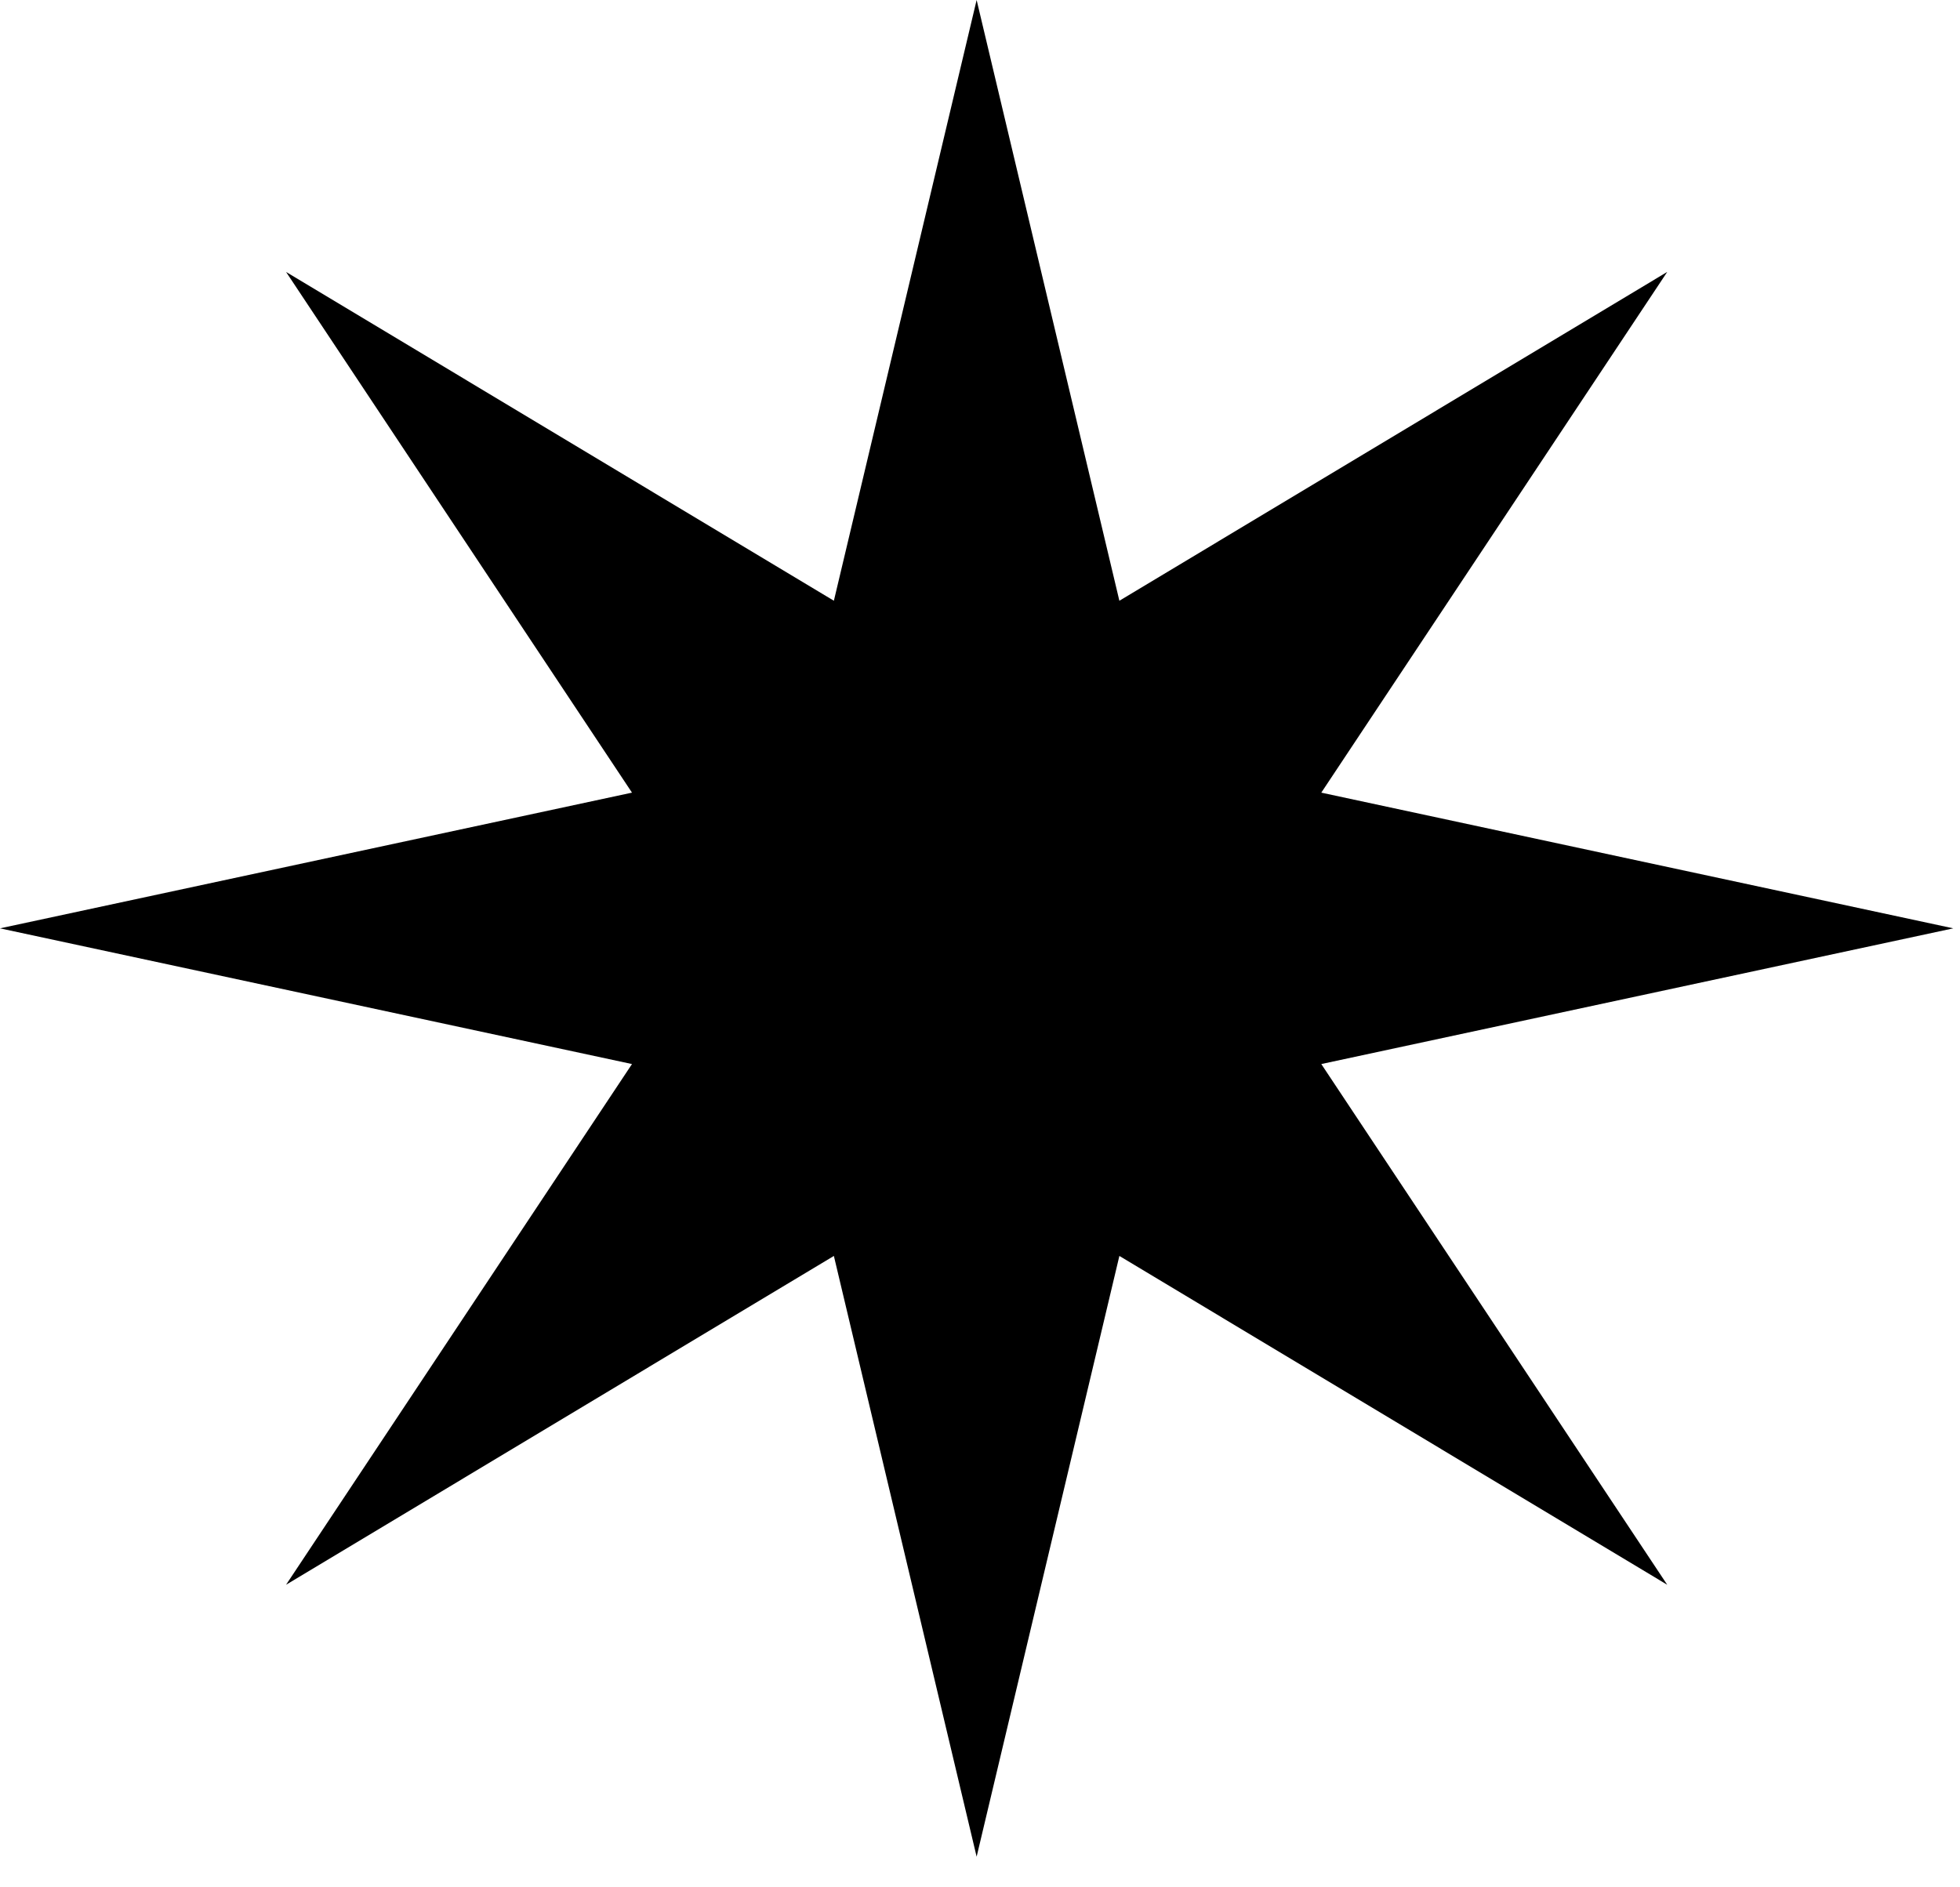 <svg width="54" height="52" viewBox="0 0 54 52" fill="none" xmlns="http://www.w3.org/2000/svg">
<path d="M26.907 0L30.84 16.552L45.934 7.492L36.403 21.839L53.815 25.578L36.403 29.317L45.934 43.664L30.84 34.604L26.907 51.156L22.974 34.604L7.881 43.664L17.412 29.317L0 25.578L17.412 21.839L7.881 7.492L22.974 16.552L26.907 0Z" fill="black"/>
</svg>
